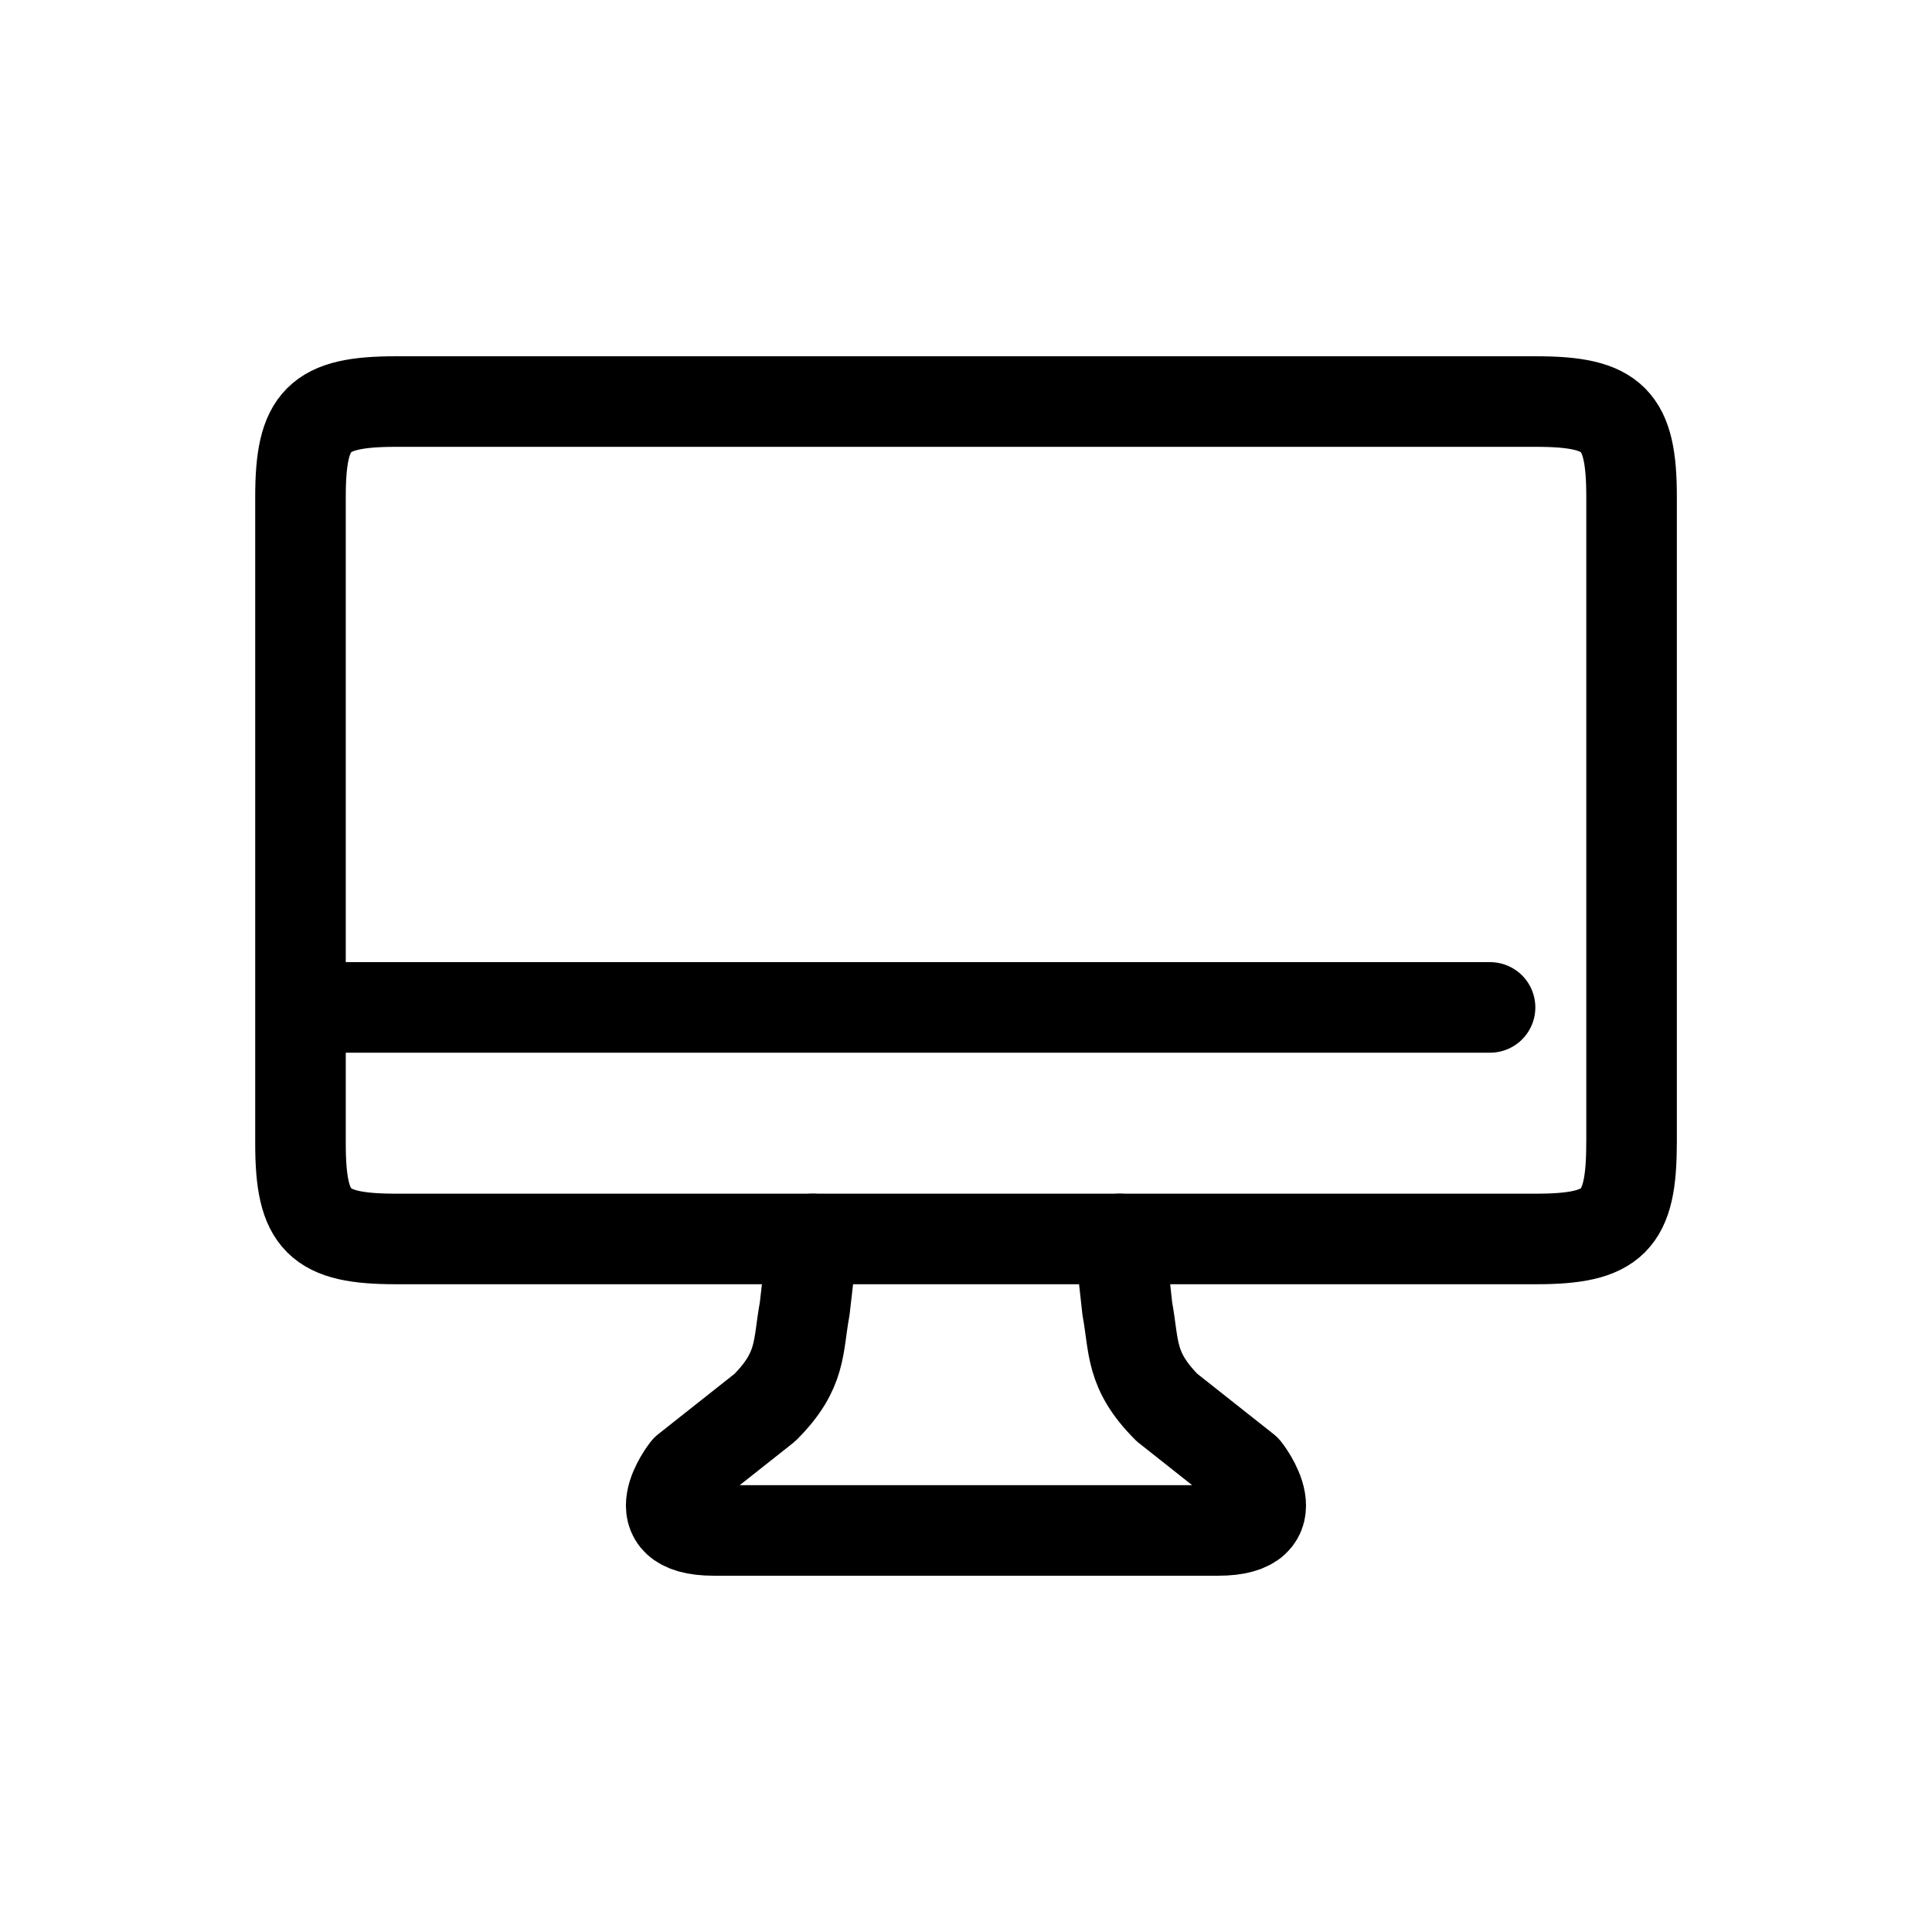 <?xml version="1.0" encoding="utf-8"?>
<!-- Generator: Adobe Illustrator 15.0.0, SVG Export Plug-In . SVG Version: 6.00 Build 0)  -->
<!DOCTYPE svg PUBLIC "-//W3C//DTD SVG 1.1//EN" "http://www.w3.org/Graphics/SVG/1.1/DTD/svg11.dtd">
<svg version="1.1" id="Layer_1" xmlns="http://www.w3.org/2000/svg" xmlns:xlink="http://www.w3.org/1999/xlink" x="0px" y="0px"
	 width="32px" height="32px" viewBox="0 0 32 32" enable-background="new 0 0 32 32" xml:space="preserve">
<g>
	<path fill="none" stroke="#000000" stroke-width="1.5" stroke-linecap="round" stroke-linejoin="round" stroke-miterlimit="10" d="
		M27.023,18.941c0,1.283-0.297,1.58-1.58,1.58H6.557c-1.281,0-1.58-0.297-1.58-1.58V8.23c0-1.281,0.299-1.579,1.58-1.579h18.887
		c1.283,0,1.58,0.298,1.58,1.579V18.941z"/>
	
		<line fill="none" stroke="#000000" stroke-width="1.5" stroke-linecap="round" stroke-linejoin="round" stroke-miterlimit="10" x1="24.68" y1="16.686" x2="5.436" y2="16.686"/>
	<path fill="none" stroke="#000000" stroke-width="1.5" stroke-linecap="round" stroke-linejoin="round" stroke-miterlimit="10" d="
		M16,20.521"/>
	<path fill="none" stroke="#000000" stroke-width="1.5" stroke-linecap="round" stroke-linejoin="round" stroke-miterlimit="10" d="
		M18.545,20.521l0.127,1.156c0.117,0.633,0.041,1.018,0.658,1.637l1.301,1.029c0,0,0.799,1.006-0.455,1.006h-8.354
		c-1.252,0-0.455-1.006-0.455-1.006l1.301-1.029c0.619-0.619,0.543-1.004,0.66-1.637l0.133-1.156"/>
	<path fill="none" stroke="#000000" stroke-width="1.5" stroke-linecap="round" stroke-linejoin="round" stroke-miterlimit="10" d="
		M16,20.521"/>
</g>
</svg>
